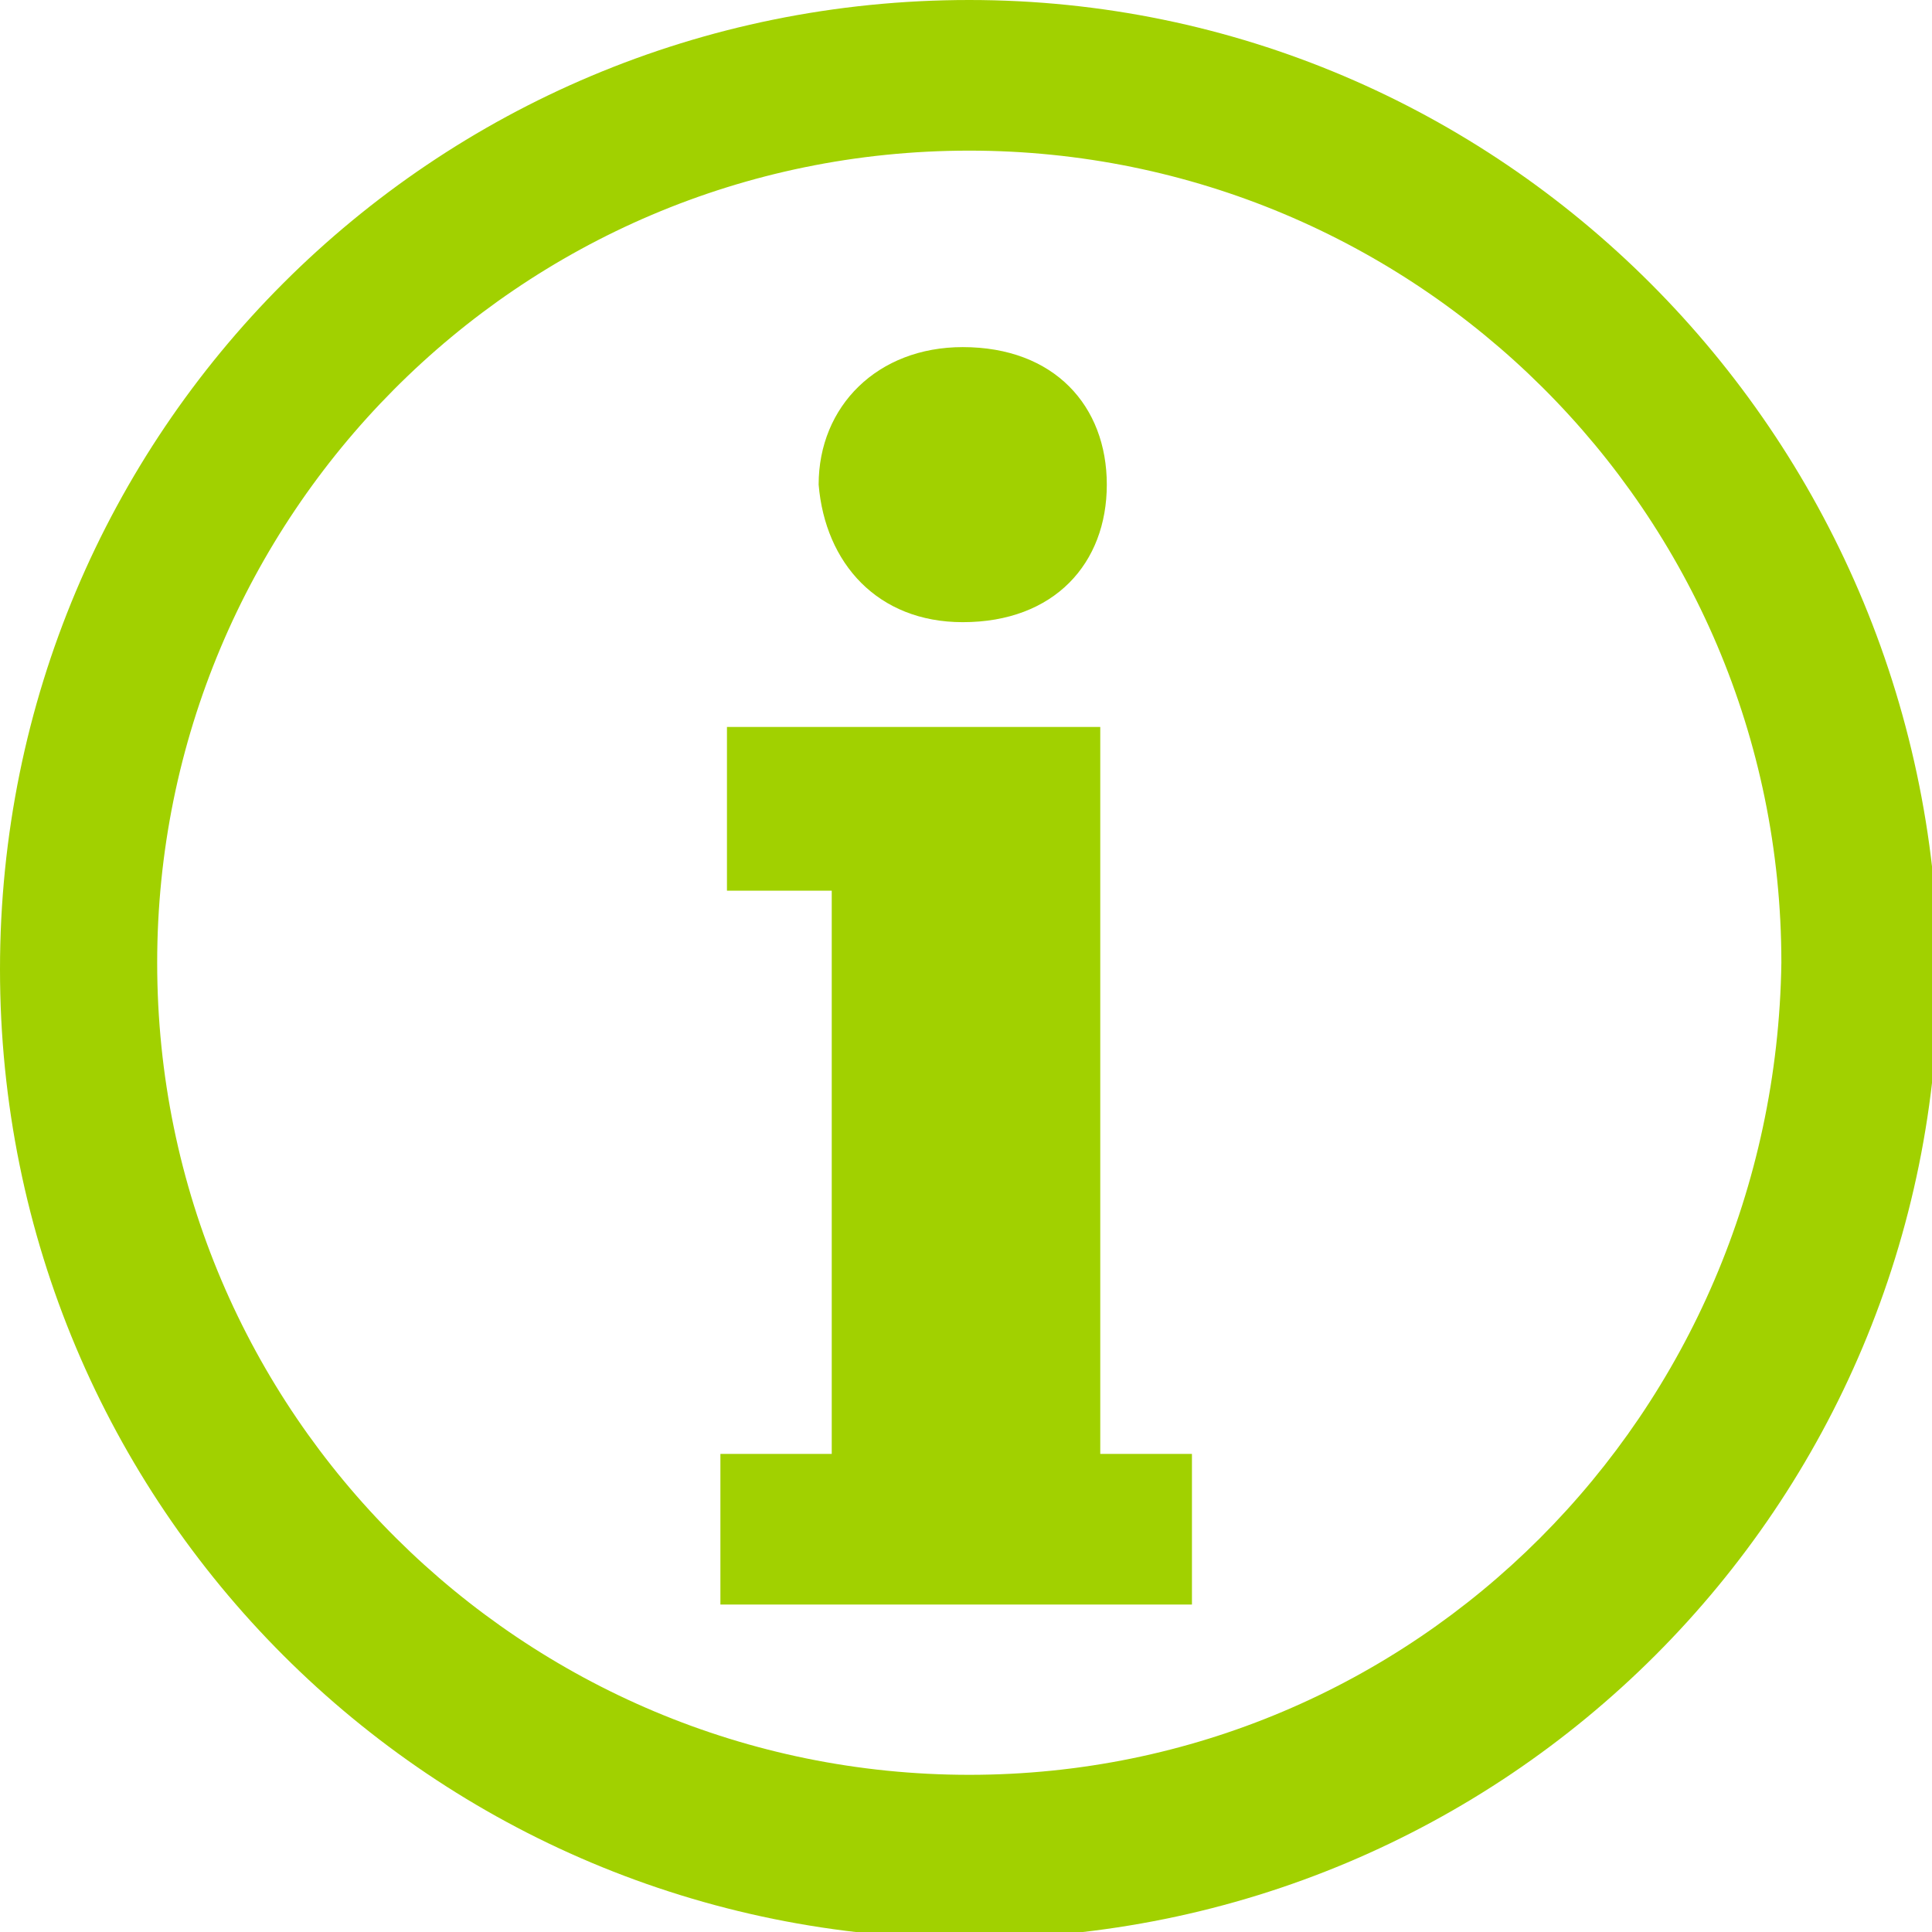<?xml version="1.0" encoding="utf-8"?>
<!-- Generator: Adobe Illustrator 24.0.0, SVG Export Plug-In . SVG Version: 6.00 Build 0)  -->
<svg version="1.1" id="Capa_1" xmlns="http://www.w3.org/2000/svg" xmlns:xlink="http://www.w3.org/1999/xlink" x="0px" y="0px"
	 viewBox="0 0 29.5 29.5" style="enable-background:new 0 0 29.5 29.5;" xml:space="preserve">
<style type="text/css">
	.st0{fill:#A1D100;}
</style>
<g>
	<path class="st0" d="M14.8,0C6.6,0,0,6.6,0,14.8c0,8.2,6.6,14.8,14.8,14.8c8.2,0,14.8-6.6,14.8-14.8C29.5,6.6,22.9,0,14.8,0z
		 M14.8,27.1c-6.8,0-12.4-5.5-12.4-12.4c0-6.8,5.5-12.4,12.4-12.4c6.8,0,12.4,5.5,12.4,12.4C27.1,21.6,21.6,27.1,14.8,27.1z"/>
	<polygon class="st0" points="16.8,11.1 12.7,11.1 12.7,11.1 11.1,11.1 11.1,13.6 12.7,13.6 12.7,22.2 11,22.2 11,24.5 12.7,24.5 
		12.7,24.5 16.8,24.5 16.8,24.5 18.2,24.5 18.2,22.2 16.8,22.2 	"/>
	<path class="st0" d="M14.7,9.5c1.4,0,2.2-0.9,2.2-2.1c0-1.2-0.8-2.1-2.2-2.1c-1.3,0-2.2,0.9-2.2,2.1C12.6,8.6,13.4,9.5,14.7,9.5z"
		/>
</g>
</svg>
